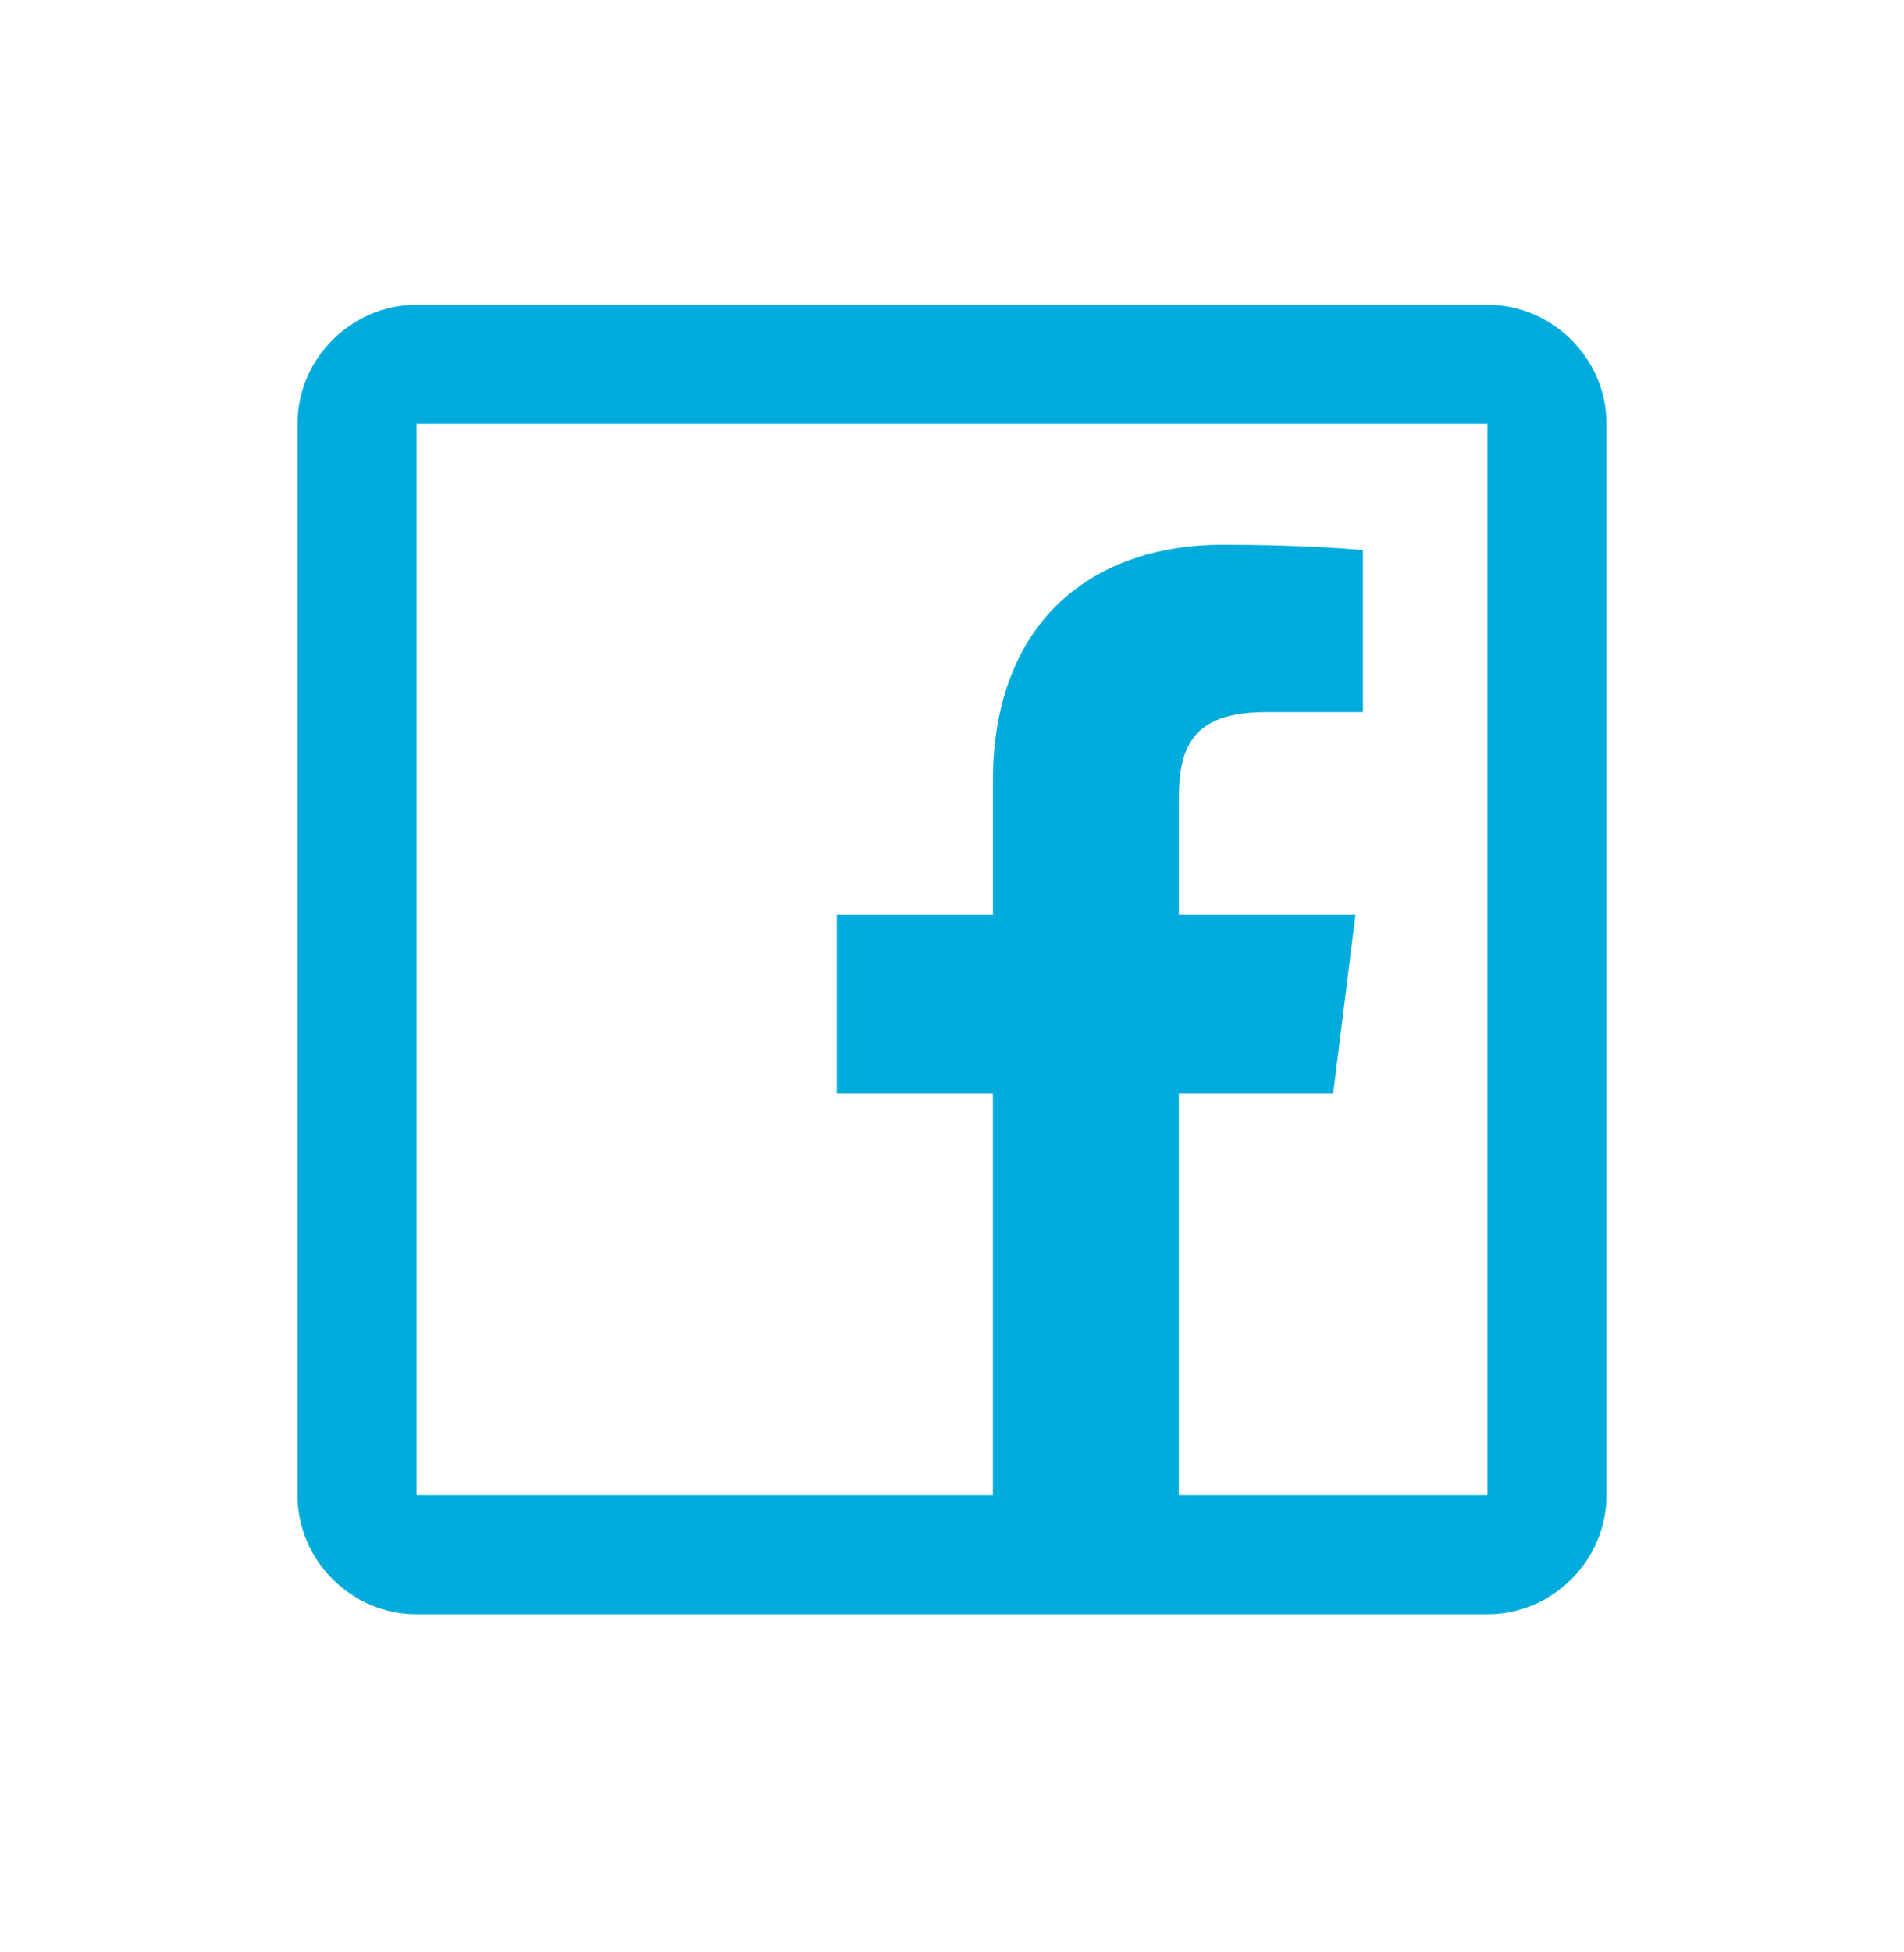 <svg width="40" height="41" viewBox="0 0 40 41" fill="none" xmlns="http://www.w3.org/2000/svg">
<path d="M8.75 6.4C7.383 6.4 6.25 7.533 6.25 8.9V31.4C6.25 32.768 7.383 33.9 8.75 33.9H31.25C32.617 33.9 33.75 32.768 33.75 31.4V8.9C33.75 7.533 32.617 6.4 31.25 6.4H8.75ZM8.75 8.9H31.25V31.4H24.765V22.963H28.008L28.476 19.213H24.766V16.79C24.766 15.698 25.034 14.955 26.601 14.955H28.633V11.556C28.286 11.513 27.085 11.439 25.704 11.439C22.823 11.439 20.86 13.173 20.86 16.4V19.213H17.579V22.963H20.859V31.4H8.75V8.9Z" fill="#01ACDD"/>
</svg>
